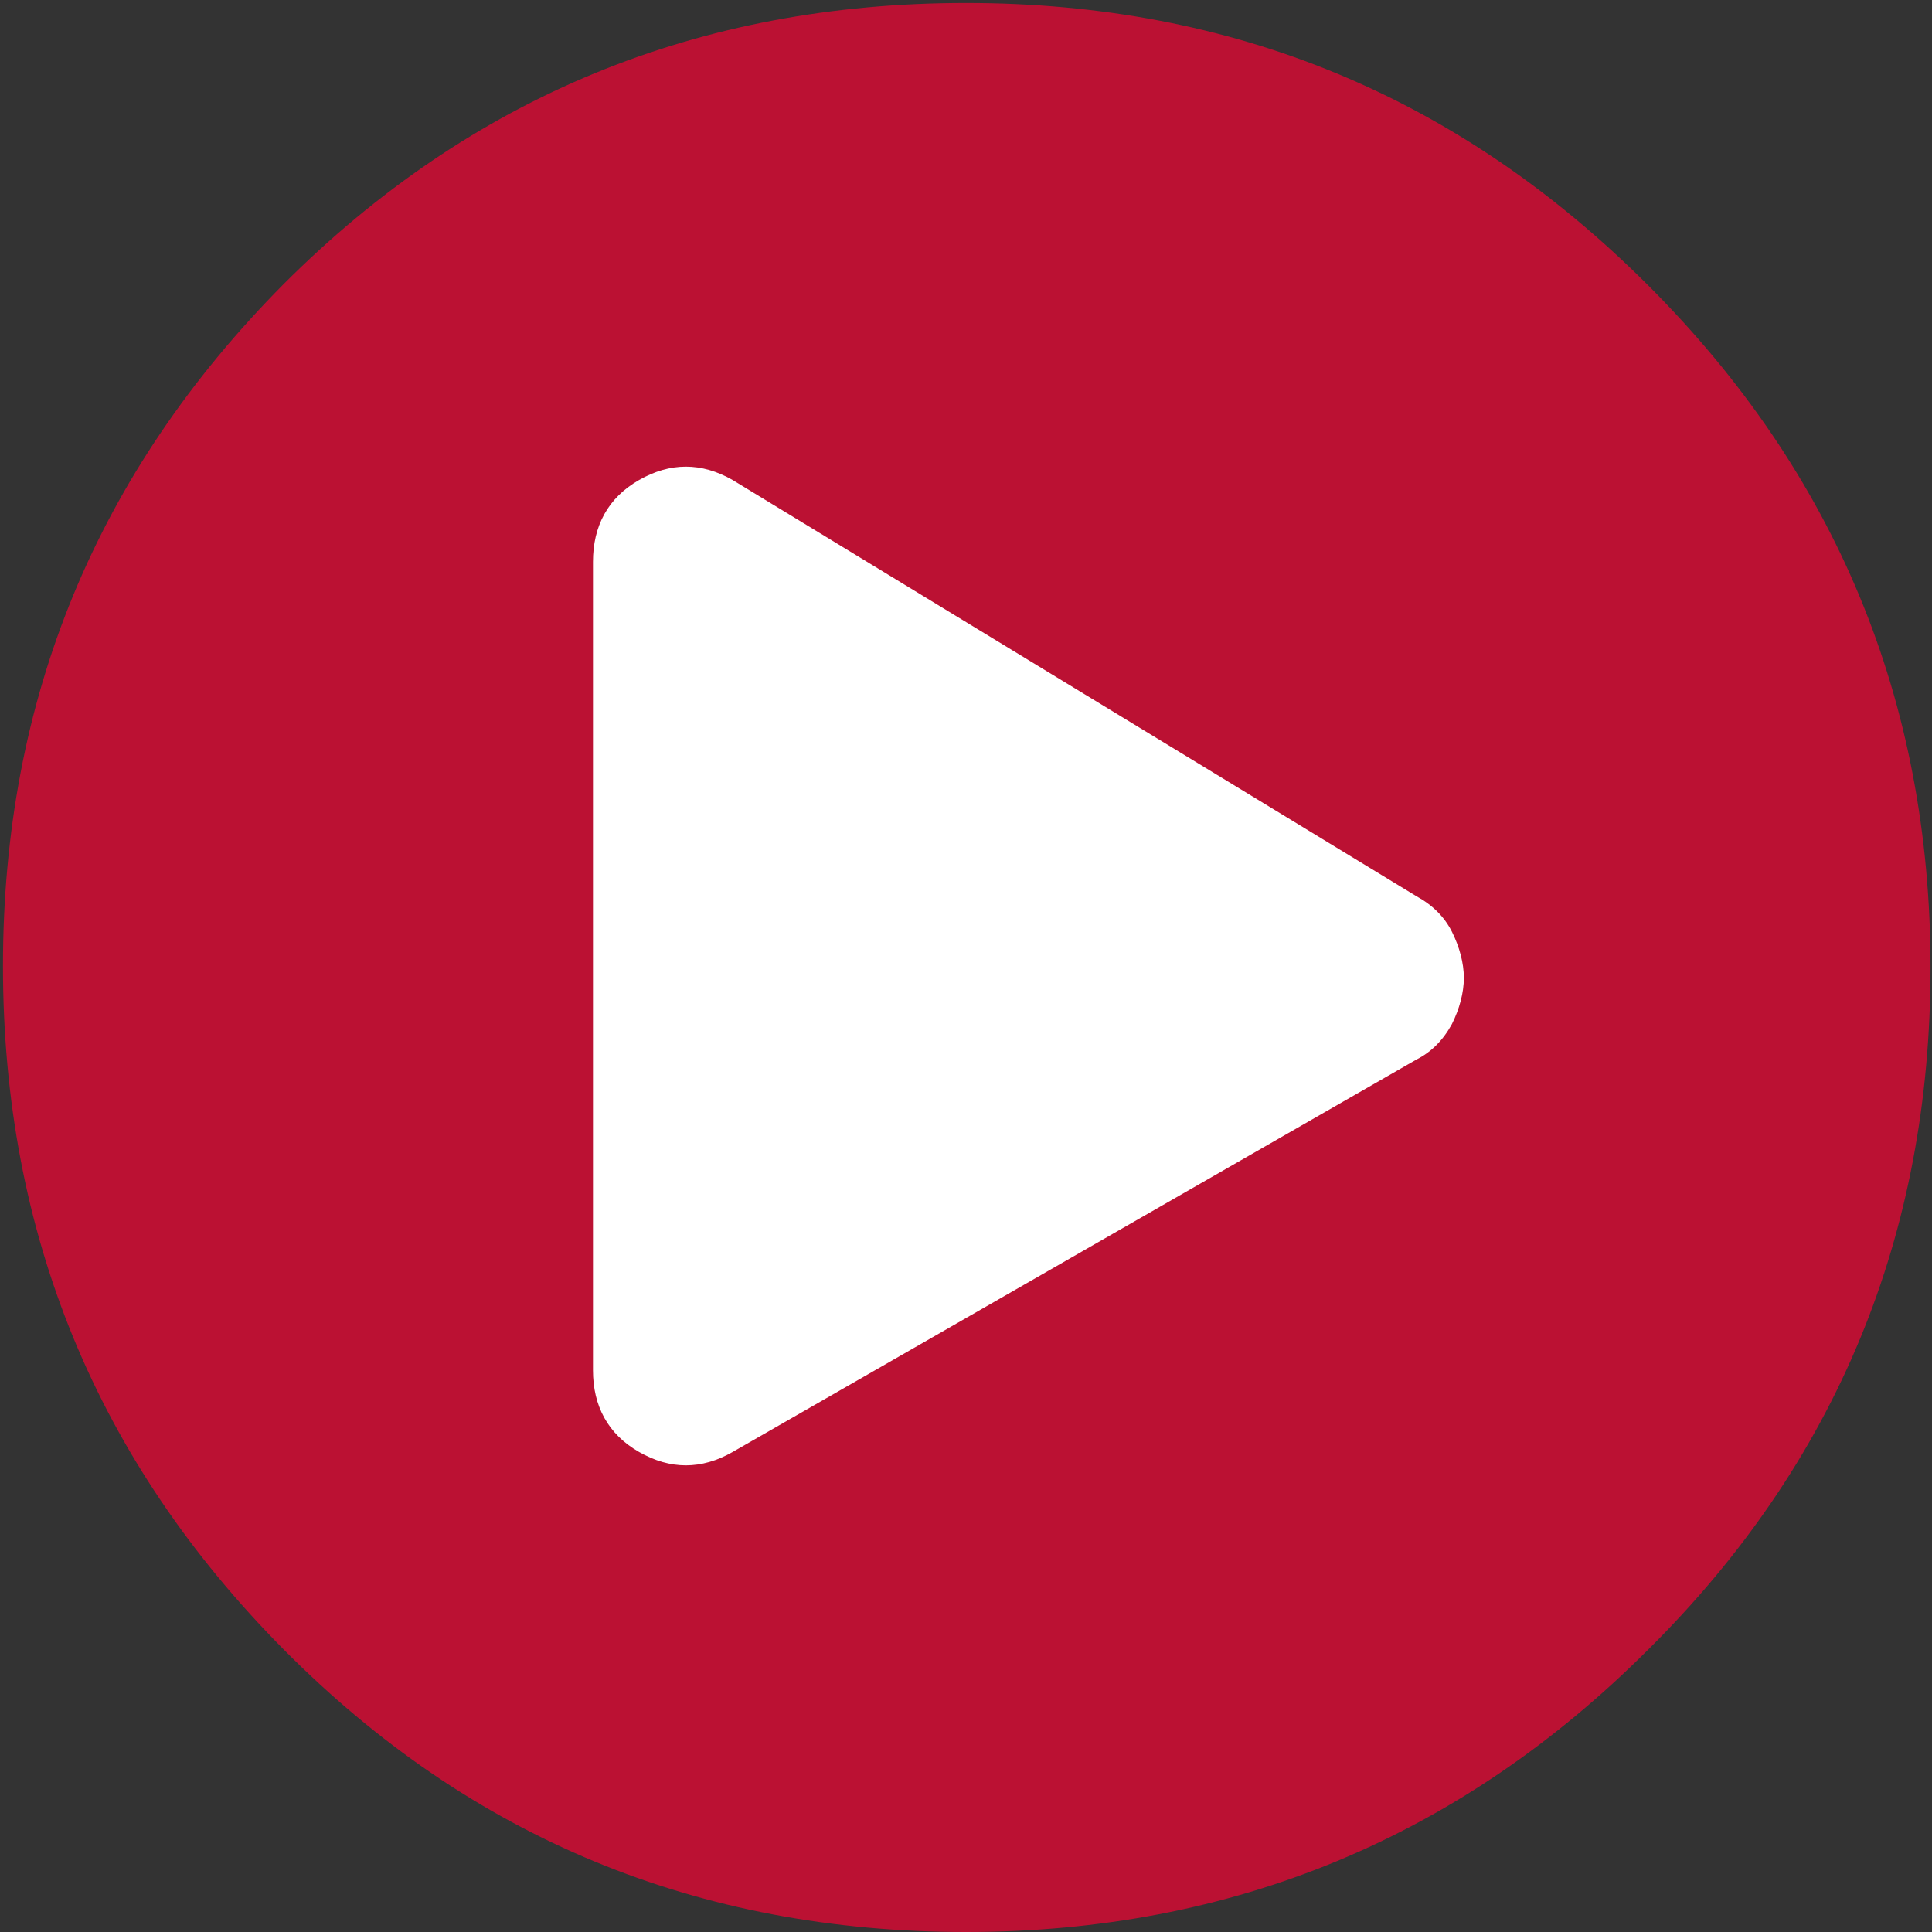 <?xml version="1.0" encoding="UTF-8"?>
<svg width="130px" height="130px" viewBox="0 0 130 130" version="1.1" xmlns="http://www.w3.org/2000/svg" xmlns:xlink="http://www.w3.org/1999/xlink">
    <rect x="0" y="0" width="130" height="130" fill="#333333" stroke="none"/>
    <!-- Generator: Sketch 49.1 (51147) - http://www.bohemiancoding.com/sketch -->
    <title>icon-paly</title>
    <desc>Created with Sketch.</desc>
    <defs></defs>
    <g id="Page-1" stroke="none" stroke-width="1" fill="none" fill-rule="evenodd">
        <g id="icon-paly">
            <circle id="Oval" fill="#FFFFFF" cx="65.5" cy="65.5" r="43.5"></circle>
            <g id="icon-play" fill="#b13" fill-rule="nonzero">
                <path d="M19.1,19.1 C31.7,6.5 47,0.2 65,0.2 C83,0.2 98.2,6.5 110.9,19.2 C123.5,31.8 129.9,47.1 129.9,65.1 C129.9,83.1 123.6,98.4 110.9,111 C98.3,123.6 83,130 65,130 C47,130 31.7,123.7 19.1,111 C6.5,98.3 0.2,83 0.2,65 C0.2,47 6.5,31.8 19.1,19.1 Z M95.3,71.3 C96.3,70.8 97.1,70 97.7,68.9 C98.2,67.9 98.5,66.8 98.5,65.8 C98.5,64.8 98.2,63.7 97.7,62.7 C97.2,61.7 96.4,60.9 95.3,60.3 L49.3,32.3 C47.2,31.1 45.1,31.1 43,32.3 C40.9,33.5 39.9,35.4 39.9,37.8 L39.9,92.2 C39.9,94.6 40.9,96.5 43,97.7 C45.1,98.9 47.2,98.9 49.3,97.7 L95.3,71.3 Z" id="Shape"></path>
            </g>
        </g>
    </g>
</svg>
